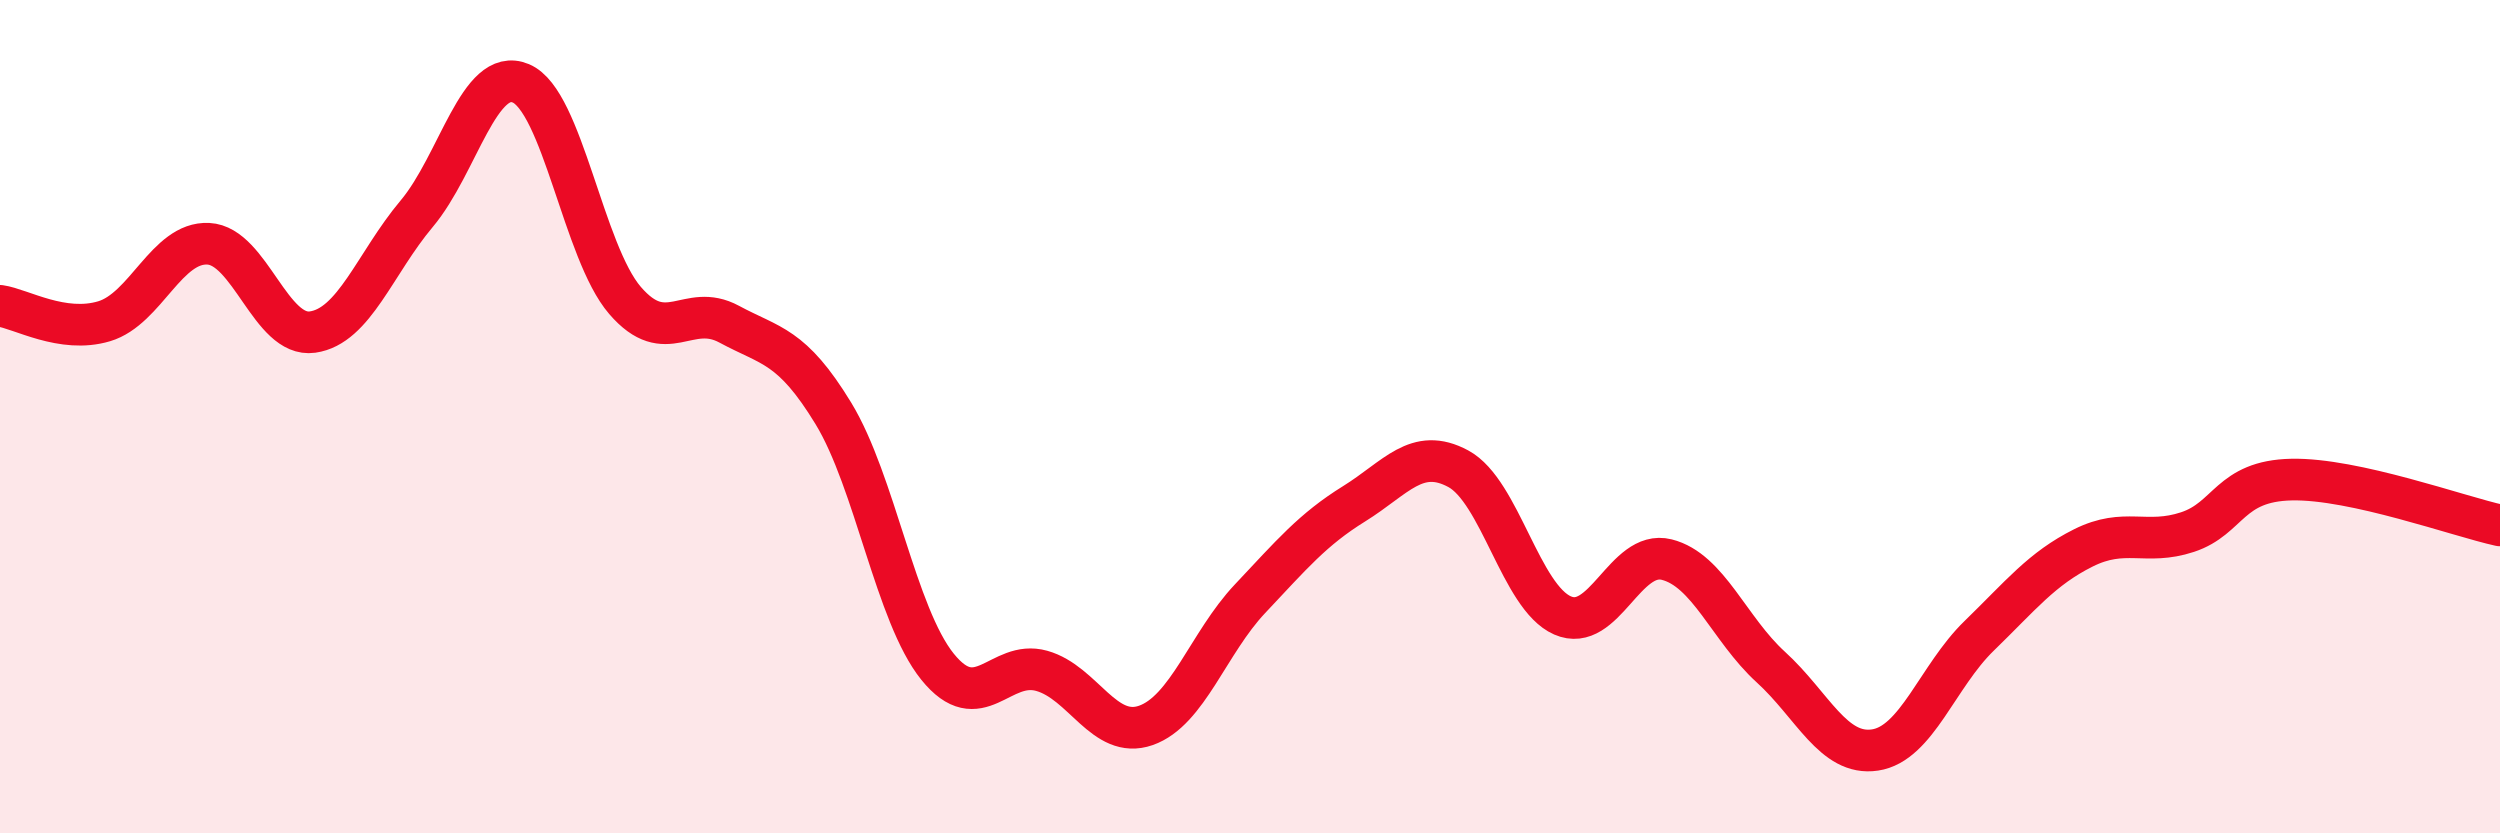 
    <svg width="60" height="20" viewBox="0 0 60 20" xmlns="http://www.w3.org/2000/svg">
      <path
        d="M 0,7.34 C 0.5,7.41 1.5,8.01 2.5,7.71 C 3.5,7.41 4,5.8 5,5.85 C 6,5.9 6.5,8.11 7.5,7.97 C 8.5,7.83 9,6.32 10,5.13 C 11,3.94 11.5,1.58 12.5,2 C 13.5,2.42 14,6.05 15,7.21 C 16,8.37 16.5,7.24 17.5,7.78 C 18.5,8.32 19,8.28 20,9.92 C 21,11.56 21.5,14.76 22.5,16 C 23.5,17.24 24,15.82 25,16.1 C 26,16.38 26.5,17.76 27.5,17.41 C 28.5,17.06 29,15.43 30,14.37 C 31,13.31 31.5,12.71 32.5,12.09 C 33.5,11.47 34,10.71 35,11.25 C 36,11.79 36.5,14.33 37.5,14.77 C 38.5,15.21 39,13.18 40,13.43 C 41,13.68 41.5,15.1 42.5,16.01 C 43.5,16.92 44,18.15 45,18 C 46,17.85 46.5,16.23 47.5,15.26 C 48.5,14.29 49,13.65 50,13.15 C 51,12.65 51.5,13.1 52.5,12.77 C 53.5,12.44 53.5,11.54 55,11.51 C 56.5,11.48 59,12.39 60,12.61L60 20L0 20Z"
        fill="#EB0A25"
        opacity="0.1"
        stroke-linecap="round"
        stroke-linejoin="round"
      />
      <path
        d="M 0,7.34 C 0.5,7.41 1.5,8.01 2.5,7.71 C 3.5,7.41 4,5.8 5,5.85 C 6,5.9 6.5,8.11 7.5,7.97 C 8.5,7.83 9,6.32 10,5.13 C 11,3.94 11.5,1.58 12.5,2 C 13.5,2.42 14,6.05 15,7.21 C 16,8.37 16.5,7.24 17.5,7.78 C 18.5,8.32 19,8.28 20,9.92 C 21,11.56 21.5,14.76 22.5,16 C 23.5,17.24 24,15.82 25,16.1 C 26,16.38 26.5,17.76 27.5,17.41 C 28.5,17.06 29,15.43 30,14.37 C 31,13.31 31.5,12.71 32.5,12.09 C 33.5,11.47 34,10.71 35,11.25 C 36,11.79 36.5,14.33 37.5,14.77 C 38.5,15.21 39,13.18 40,13.43 C 41,13.68 41.5,15.1 42.5,16.01 C 43.5,16.92 44,18.15 45,18 C 46,17.85 46.5,16.23 47.5,15.26 C 48.5,14.29 49,13.65 50,13.15 C 51,12.65 51.5,13.1 52.5,12.77 C 53.5,12.44 53.5,11.54 55,11.51 C 56.5,11.48 59,12.39 60,12.61"
        stroke="#EB0A25"
        stroke-width="1"
        fill="none"
        stroke-linecap="round"
        stroke-linejoin="round"
      />
    </svg>
  